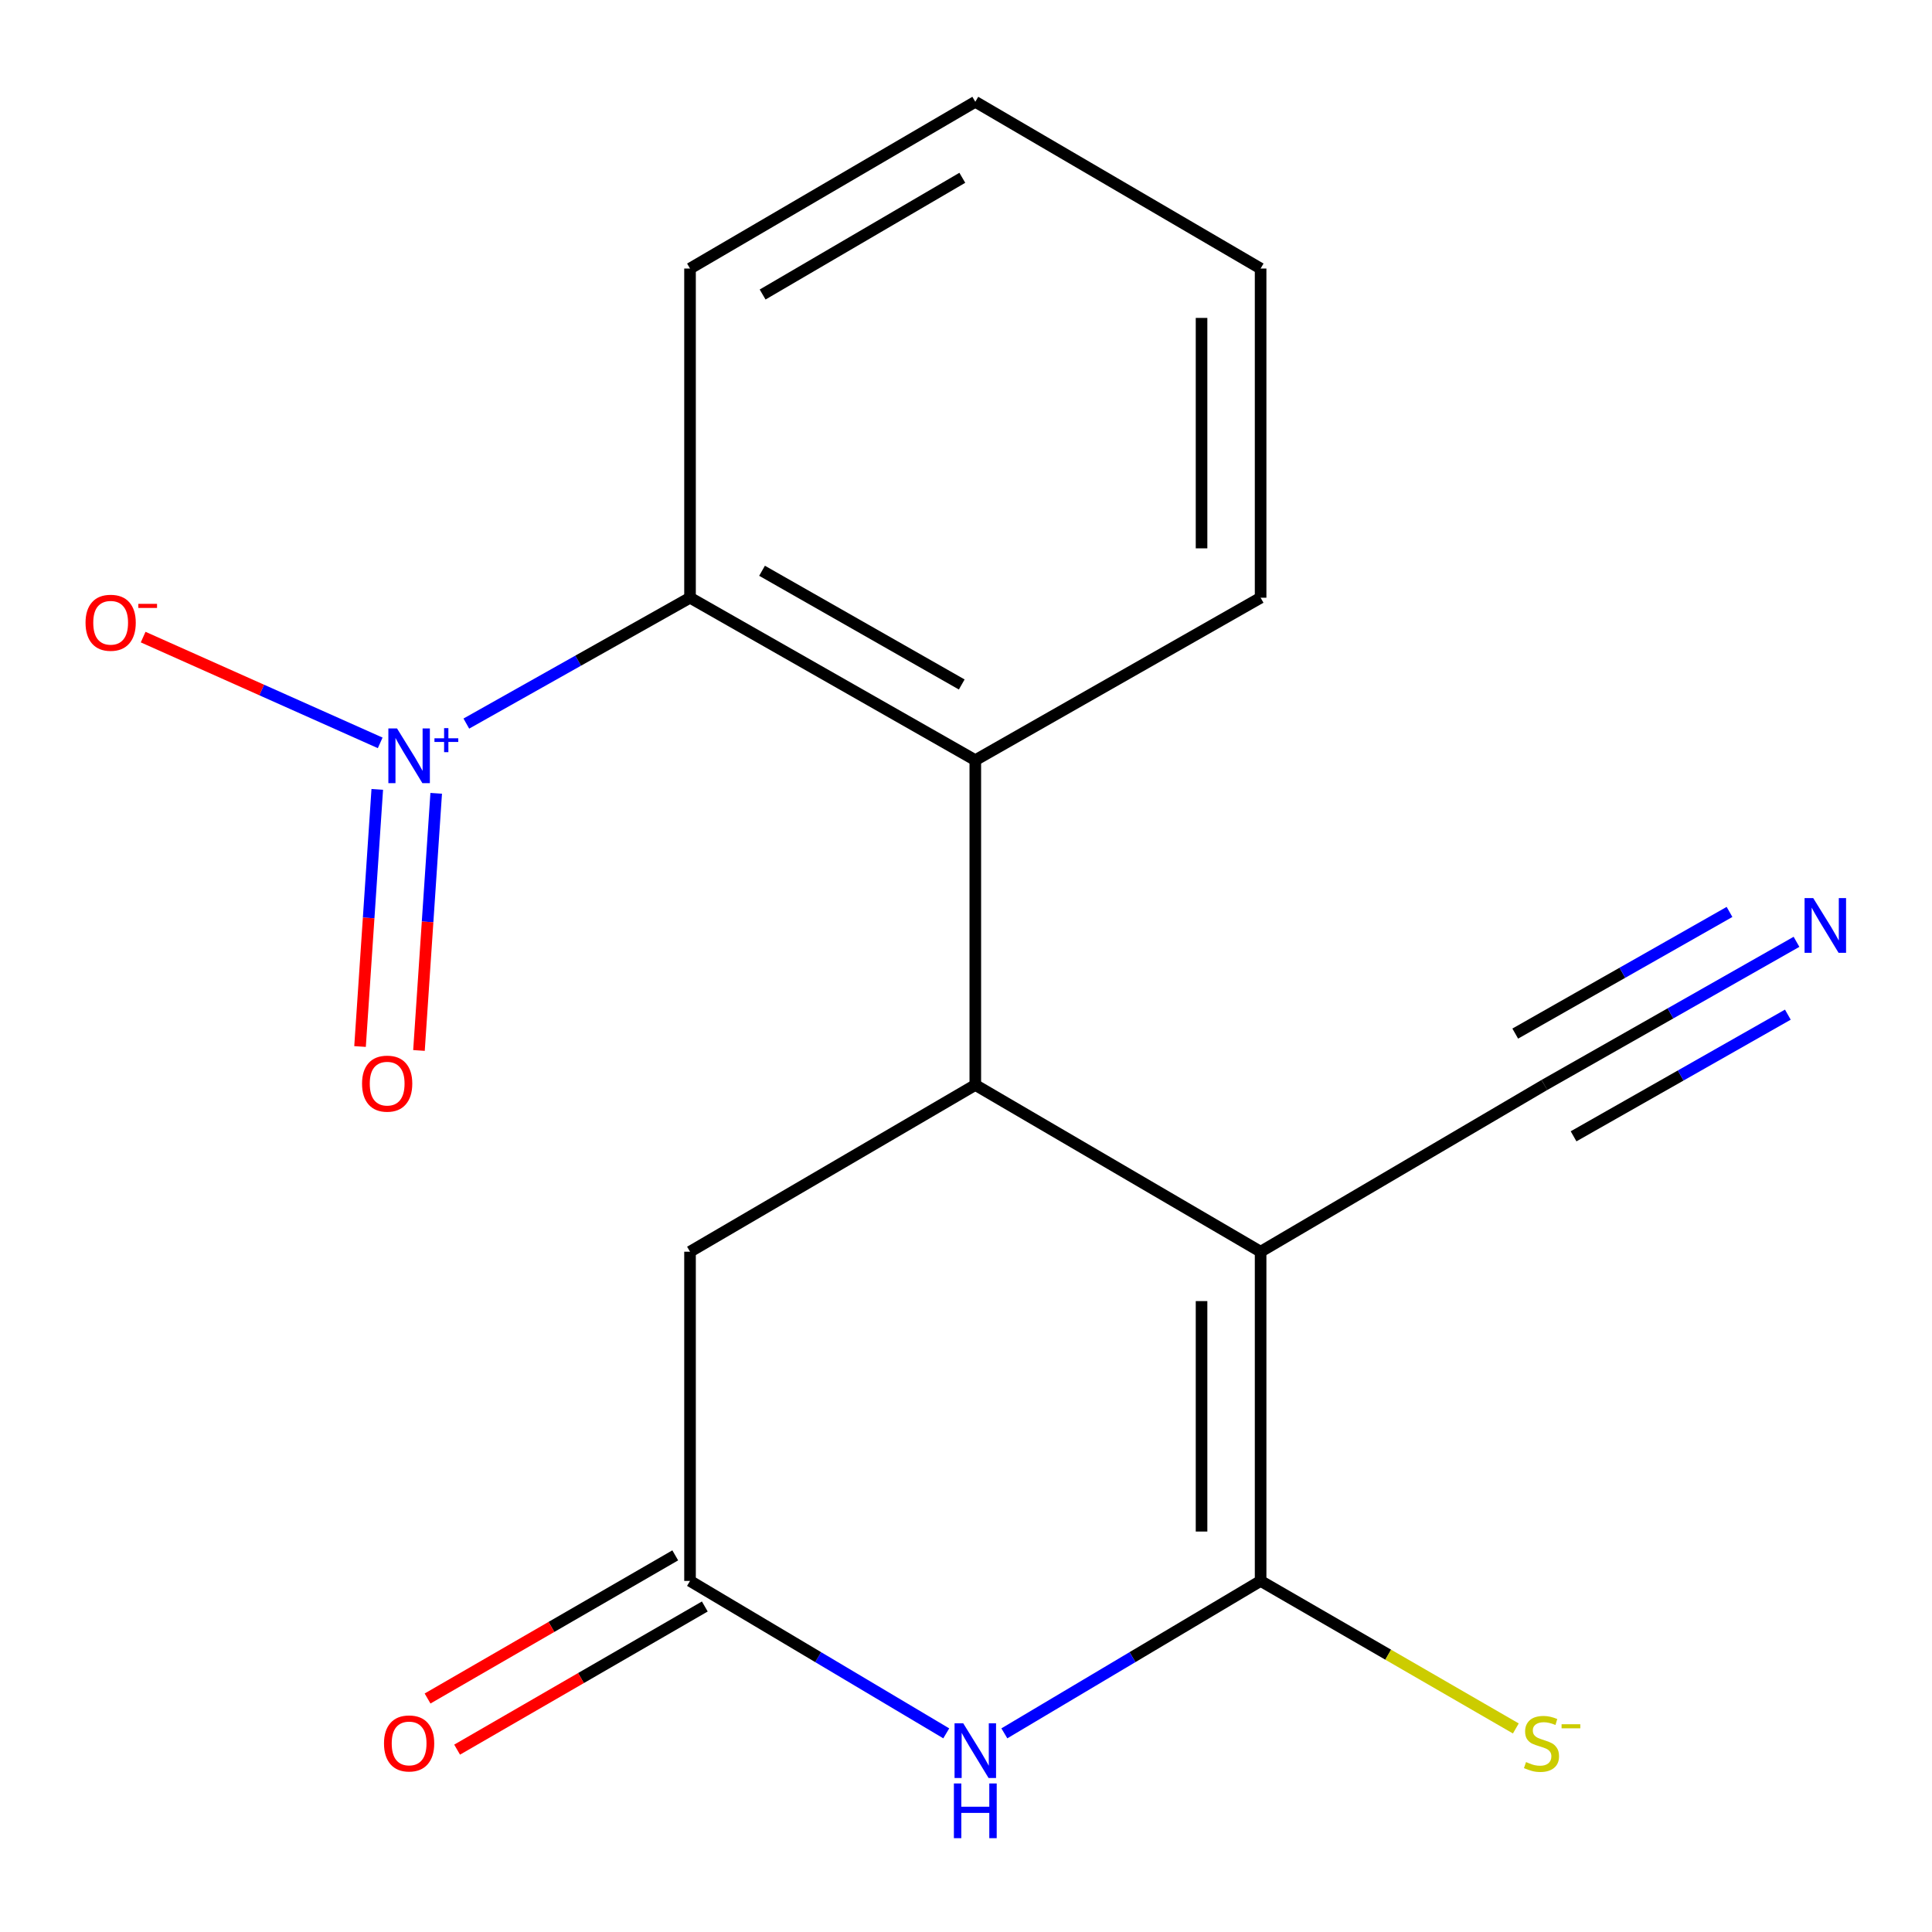 <?xml version='1.0' encoding='iso-8859-1'?>
<svg version='1.1' baseProfile='full'
              xmlns='http://www.w3.org/2000/svg'
                      xmlns:rdkit='http://www.rdkit.org/xml'
                      xmlns:xlink='http://www.w3.org/1999/xlink'
                  xml:space='preserve'
width='1000px' height='1000px' viewBox='0 0 1000 1000'>
<!-- END OF HEADER -->
<rect style='opacity:1.0;fill:#FFFFFF;stroke:none' width='1000' height='1000' x='0' y='0'> </rect>
<path class='bond-0' d='M 652.489,647.884 L 652.489,818.283' style='fill:none;fill-rule:evenodd;stroke:#000000;stroke-width:6px;stroke-linecap:butt;stroke-linejoin:miter;stroke-opacity:1' />
<path class='bond-0' d='M 621.918,673.444 L 621.918,792.723' style='fill:none;fill-rule:evenodd;stroke:#000000;stroke-width:6px;stroke-linecap:butt;stroke-linejoin:miter;stroke-opacity:1' />
<path class='bond-1' d='M 652.489,647.884 L 504.815,561.572' style='fill:none;fill-rule:evenodd;stroke:#000000;stroke-width:6px;stroke-linecap:butt;stroke-linejoin:miter;stroke-opacity:1' />
<path class='bond-7' d='M 652.489,647.884 L 799.383,561.572' style='fill:none;fill-rule:evenodd;stroke:#000000;stroke-width:6px;stroke-linecap:butt;stroke-linejoin:miter;stroke-opacity:1' />
<path class='bond-2' d='M 652.489,818.283 L 586.17,857.732' style='fill:none;fill-rule:evenodd;stroke:#000000;stroke-width:6px;stroke-linecap:butt;stroke-linejoin:miter;stroke-opacity:1' />
<path class='bond-2' d='M 586.17,857.732 L 519.85,897.18' style='fill:none;fill-rule:evenodd;stroke:#0000FF;stroke-width:6px;stroke-linecap:butt;stroke-linejoin:miter;stroke-opacity:1' />
<path class='bond-9' d='M 652.489,818.283 L 718.541,856.464' style='fill:none;fill-rule:evenodd;stroke:#000000;stroke-width:6px;stroke-linecap:butt;stroke-linejoin:miter;stroke-opacity:1' />
<path class='bond-9' d='M 718.541,856.464 L 784.593,894.644' style='fill:none;fill-rule:evenodd;stroke:#CCCC00;stroke-width:6px;stroke-linecap:butt;stroke-linejoin:miter;stroke-opacity:1' />
<path class='bond-4' d='M 504.815,561.572 L 504.815,393.465' style='fill:none;fill-rule:evenodd;stroke:#000000;stroke-width:6px;stroke-linecap:butt;stroke-linejoin:miter;stroke-opacity:1' />
<path class='bond-10' d='M 504.815,561.572 L 357.157,647.884' style='fill:none;fill-rule:evenodd;stroke:#000000;stroke-width:6px;stroke-linecap:butt;stroke-linejoin:miter;stroke-opacity:1' />
<path class='bond-18' d='M 489.779,897.179 L 423.468,857.731' style='fill:none;fill-rule:evenodd;stroke:#0000FF;stroke-width:6px;stroke-linecap:butt;stroke-linejoin:miter;stroke-opacity:1' />
<path class='bond-18' d='M 423.468,857.731 L 357.157,818.283' style='fill:none;fill-rule:evenodd;stroke:#000000;stroke-width:6px;stroke-linecap:butt;stroke-linejoin:miter;stroke-opacity:1' />
<path class='bond-3' d='M 241.374,374.526 L 299.265,341.952' style='fill:none;fill-rule:evenodd;stroke:#0000FF;stroke-width:6px;stroke-linecap:butt;stroke-linejoin:miter;stroke-opacity:1' />
<path class='bond-3' d='M 299.265,341.952 L 357.157,309.378' style='fill:none;fill-rule:evenodd;stroke:#000000;stroke-width:6px;stroke-linecap:butt;stroke-linejoin:miter;stroke-opacity:1' />
<path class='bond-11' d='M 196.789,384.51 L 135.44,357.134' style='fill:none;fill-rule:evenodd;stroke:#0000FF;stroke-width:6px;stroke-linecap:butt;stroke-linejoin:miter;stroke-opacity:1' />
<path class='bond-11' d='M 135.44,357.134 L 74.092,329.758' style='fill:none;fill-rule:evenodd;stroke:#FF0000;stroke-width:6px;stroke-linecap:butt;stroke-linejoin:miter;stroke-opacity:1' />
<path class='bond-12' d='M 195.273,408.578 L 190.815,475.128' style='fill:none;fill-rule:evenodd;stroke:#0000FF;stroke-width:6px;stroke-linecap:butt;stroke-linejoin:miter;stroke-opacity:1' />
<path class='bond-12' d='M 190.815,475.128 L 186.357,541.677' style='fill:none;fill-rule:evenodd;stroke:#FF0000;stroke-width:6px;stroke-linecap:butt;stroke-linejoin:miter;stroke-opacity:1' />
<path class='bond-12' d='M 225.776,410.621 L 221.318,477.171' style='fill:none;fill-rule:evenodd;stroke:#0000FF;stroke-width:6px;stroke-linecap:butt;stroke-linejoin:miter;stroke-opacity:1' />
<path class='bond-12' d='M 221.318,477.171 L 216.86,543.721' style='fill:none;fill-rule:evenodd;stroke:#FF0000;stroke-width:6px;stroke-linecap:butt;stroke-linejoin:miter;stroke-opacity:1' />
<path class='bond-5' d='M 504.815,393.465 L 357.157,309.378' style='fill:none;fill-rule:evenodd;stroke:#000000;stroke-width:6px;stroke-linecap:butt;stroke-linejoin:miter;stroke-opacity:1' />
<path class='bond-5' d='M 497.794,354.287 L 394.434,295.426' style='fill:none;fill-rule:evenodd;stroke:#000000;stroke-width:6px;stroke-linecap:butt;stroke-linejoin:miter;stroke-opacity:1' />
<path class='bond-14' d='M 504.815,393.465 L 652.489,309.378' style='fill:none;fill-rule:evenodd;stroke:#000000;stroke-width:6px;stroke-linecap:butt;stroke-linejoin:miter;stroke-opacity:1' />
<path class='bond-15' d='M 357.157,309.378 L 357.157,138.996' style='fill:none;fill-rule:evenodd;stroke:#000000;stroke-width:6px;stroke-linecap:butt;stroke-linejoin:miter;stroke-opacity:1' />
<path class='bond-6' d='M 357.157,818.283 L 357.157,647.884' style='fill:none;fill-rule:evenodd;stroke:#000000;stroke-width:6px;stroke-linecap:butt;stroke-linejoin:miter;stroke-opacity:1' />
<path class='bond-13' d='M 349.508,805.049 L 285.408,842.097' style='fill:none;fill-rule:evenodd;stroke:#000000;stroke-width:6px;stroke-linecap:butt;stroke-linejoin:miter;stroke-opacity:1' />
<path class='bond-13' d='M 285.408,842.097 L 221.307,879.145' style='fill:none;fill-rule:evenodd;stroke:#FF0000;stroke-width:6px;stroke-linecap:butt;stroke-linejoin:miter;stroke-opacity:1' />
<path class='bond-13' d='M 364.806,831.517 L 300.705,868.565' style='fill:none;fill-rule:evenodd;stroke:#000000;stroke-width:6px;stroke-linecap:butt;stroke-linejoin:miter;stroke-opacity:1' />
<path class='bond-13' d='M 300.705,868.565 L 236.605,905.613' style='fill:none;fill-rule:evenodd;stroke:#FF0000;stroke-width:6px;stroke-linecap:butt;stroke-linejoin:miter;stroke-opacity:1' />
<path class='bond-8' d='M 799.383,561.572 L 864.622,524.528' style='fill:none;fill-rule:evenodd;stroke:#000000;stroke-width:6px;stroke-linecap:butt;stroke-linejoin:miter;stroke-opacity:1' />
<path class='bond-8' d='M 864.622,524.528 L 929.862,487.485' style='fill:none;fill-rule:evenodd;stroke:#0000FF;stroke-width:6px;stroke-linecap:butt;stroke-linejoin:miter;stroke-opacity:1' />
<path class='bond-8' d='M 814.478,588.156 L 869.931,556.669' style='fill:none;fill-rule:evenodd;stroke:#000000;stroke-width:6px;stroke-linecap:butt;stroke-linejoin:miter;stroke-opacity:1' />
<path class='bond-8' d='M 869.931,556.669 L 925.385,525.182' style='fill:none;fill-rule:evenodd;stroke:#0000FF;stroke-width:6px;stroke-linecap:butt;stroke-linejoin:miter;stroke-opacity:1' />
<path class='bond-8' d='M 784.288,534.987 L 839.742,503.501' style='fill:none;fill-rule:evenodd;stroke:#000000;stroke-width:6px;stroke-linecap:butt;stroke-linejoin:miter;stroke-opacity:1' />
<path class='bond-8' d='M 839.742,503.501 L 895.195,472.014' style='fill:none;fill-rule:evenodd;stroke:#0000FF;stroke-width:6px;stroke-linecap:butt;stroke-linejoin:miter;stroke-opacity:1' />
<path class='bond-16' d='M 652.489,309.378 L 652.489,138.996' style='fill:none;fill-rule:evenodd;stroke:#000000;stroke-width:6px;stroke-linecap:butt;stroke-linejoin:miter;stroke-opacity:1' />
<path class='bond-16' d='M 621.918,283.821 L 621.918,164.553' style='fill:none;fill-rule:evenodd;stroke:#000000;stroke-width:6px;stroke-linecap:butt;stroke-linejoin:miter;stroke-opacity:1' />
<path class='bond-19' d='M 357.157,138.996 L 504.815,52.684' style='fill:none;fill-rule:evenodd;stroke:#000000;stroke-width:6px;stroke-linecap:butt;stroke-linejoin:miter;stroke-opacity:1' />
<path class='bond-19' d='M 394.733,152.442 L 498.094,92.023' style='fill:none;fill-rule:evenodd;stroke:#000000;stroke-width:6px;stroke-linecap:butt;stroke-linejoin:miter;stroke-opacity:1' />
<path class='bond-17' d='M 652.489,138.996 L 504.815,52.684' style='fill:none;fill-rule:evenodd;stroke:#000000;stroke-width:6px;stroke-linecap:butt;stroke-linejoin:miter;stroke-opacity:1' />
<path  class='atom-3' d='M 498.555 891.964
L 507.835 906.964
Q 508.755 908.444, 510.235 911.124
Q 511.715 913.804, 511.795 913.964
L 511.795 891.964
L 515.555 891.964
L 515.555 920.284
L 511.675 920.284
L 501.715 903.884
Q 500.555 901.964, 499.315 899.764
Q 498.115 897.564, 497.755 896.884
L 497.755 920.284
L 494.075 920.284
L 494.075 891.964
L 498.555 891.964
' fill='#0000FF'/>
<path  class='atom-3' d='M 493.735 923.116
L 497.575 923.116
L 497.575 935.156
L 512.055 935.156
L 512.055 923.116
L 515.895 923.116
L 515.895 951.436
L 512.055 951.436
L 512.055 938.356
L 497.575 938.356
L 497.575 951.436
L 493.735 951.436
L 493.735 923.116
' fill='#0000FF'/>
<path  class='atom-4' d='M 205.498 377.03
L 214.778 392.03
Q 215.698 393.51, 217.178 396.19
Q 218.658 398.87, 218.738 399.03
L 218.738 377.03
L 222.498 377.03
L 222.498 405.35
L 218.618 405.35
L 208.658 388.95
Q 207.498 387.03, 206.258 384.83
Q 205.058 382.63, 204.698 381.95
L 204.698 405.35
L 201.018 405.35
L 201.018 377.03
L 205.498 377.03
' fill='#0000FF'/>
<path  class='atom-4' d='M 224.874 382.134
L 229.864 382.134
L 229.864 376.881
L 232.081 376.881
L 232.081 382.134
L 237.203 382.134
L 237.203 384.035
L 232.081 384.035
L 232.081 389.315
L 229.864 389.315
L 229.864 384.035
L 224.874 384.035
L 224.874 382.134
' fill='#0000FF'/>
<path  class='atom-9' d='M 938.522 464.853
L 947.802 479.853
Q 948.722 481.333, 950.202 484.013
Q 951.682 486.693, 951.762 486.853
L 951.762 464.853
L 955.522 464.853
L 955.522 493.173
L 951.642 493.173
L 941.682 476.773
Q 940.522 474.853, 939.282 472.653
Q 938.082 470.453, 937.722 469.773
L 937.722 493.173
L 934.042 493.173
L 934.042 464.853
L 938.522 464.853
' fill='#0000FF'/>
<path  class='atom-10' d='M 789.871 912.039
Q 790.191 912.159, 791.511 912.719
Q 792.831 913.279, 794.271 913.639
Q 795.751 913.959, 797.191 913.959
Q 799.871 913.959, 801.431 912.679
Q 802.991 911.359, 802.991 909.079
Q 802.991 907.519, 802.191 906.559
Q 801.431 905.599, 800.231 905.079
Q 799.031 904.559, 797.031 903.959
Q 794.511 903.199, 792.991 902.479
Q 791.511 901.759, 790.431 900.239
Q 789.391 898.719, 789.391 896.159
Q 789.391 892.599, 791.791 890.399
Q 794.231 888.199, 799.031 888.199
Q 802.311 888.199, 806.031 889.759
L 805.111 892.839
Q 801.711 891.439, 799.151 891.439
Q 796.391 891.439, 794.871 892.599
Q 793.351 893.719, 793.391 895.679
Q 793.391 897.199, 794.151 898.119
Q 794.951 899.039, 796.071 899.559
Q 797.231 900.079, 799.151 900.679
Q 801.711 901.479, 803.231 902.279
Q 804.751 903.079, 805.831 904.719
Q 806.951 906.319, 806.951 909.079
Q 806.951 912.999, 804.311 915.119
Q 801.711 917.199, 797.351 917.199
Q 794.831 917.199, 792.911 916.639
Q 791.031 916.119, 788.791 915.199
L 789.871 912.039
' fill='#CCCC00'/>
<path  class='atom-10' d='M 808.271 892.462
L 817.96 892.462
L 817.96 894.574
L 808.271 894.574
L 808.271 892.462
' fill='#CCCC00'/>
<path  class='atom-12' d='M 44.273 322.332
Q 44.273 315.532, 47.633 311.732
Q 50.993 307.932, 57.273 307.932
Q 63.553 307.932, 66.913 311.732
Q 70.273 315.532, 70.273 322.332
Q 70.273 329.212, 66.873 333.132
Q 63.473 337.012, 57.273 337.012
Q 51.033 337.012, 47.633 333.132
Q 44.273 329.252, 44.273 322.332
M 57.273 333.812
Q 61.593 333.812, 63.913 330.932
Q 66.273 328.012, 66.273 322.332
Q 66.273 316.772, 63.913 313.972
Q 61.593 311.132, 57.273 311.132
Q 52.953 311.132, 50.593 313.932
Q 48.273 316.732, 48.273 322.332
Q 48.273 328.052, 50.593 330.932
Q 52.953 333.812, 57.273 333.812
' fill='#FF0000'/>
<path  class='atom-12' d='M 71.593 312.555
L 81.281 312.555
L 81.281 314.667
L 71.593 314.667
L 71.593 312.555
' fill='#FF0000'/>
<path  class='atom-13' d='M 187.396 560.888
Q 187.396 554.088, 190.756 550.288
Q 194.116 546.488, 200.396 546.488
Q 206.676 546.488, 210.036 550.288
Q 213.396 554.088, 213.396 560.888
Q 213.396 567.768, 209.996 571.688
Q 206.596 575.568, 200.396 575.568
Q 194.156 575.568, 190.756 571.688
Q 187.396 567.808, 187.396 560.888
M 200.396 572.368
Q 204.716 572.368, 207.036 569.488
Q 209.396 566.568, 209.396 560.888
Q 209.396 555.328, 207.036 552.528
Q 204.716 549.688, 200.396 549.688
Q 196.076 549.688, 193.716 552.488
Q 191.396 555.288, 191.396 560.888
Q 191.396 566.608, 193.716 569.488
Q 196.076 572.368, 200.396 572.368
' fill='#FF0000'/>
<path  class='atom-14' d='M 198.758 902.399
Q 198.758 895.599, 202.118 891.799
Q 205.478 887.999, 211.758 887.999
Q 218.038 887.999, 221.398 891.799
Q 224.758 895.599, 224.758 902.399
Q 224.758 909.279, 221.358 913.199
Q 217.958 917.079, 211.758 917.079
Q 205.518 917.079, 202.118 913.199
Q 198.758 909.319, 198.758 902.399
M 211.758 913.879
Q 216.078 913.879, 218.398 910.999
Q 220.758 908.079, 220.758 902.399
Q 220.758 896.839, 218.398 894.039
Q 216.078 891.199, 211.758 891.199
Q 207.438 891.199, 205.078 893.999
Q 202.758 896.799, 202.758 902.399
Q 202.758 908.119, 205.078 910.999
Q 207.438 913.879, 211.758 913.879
' fill='#FF0000'/>
</svg>
